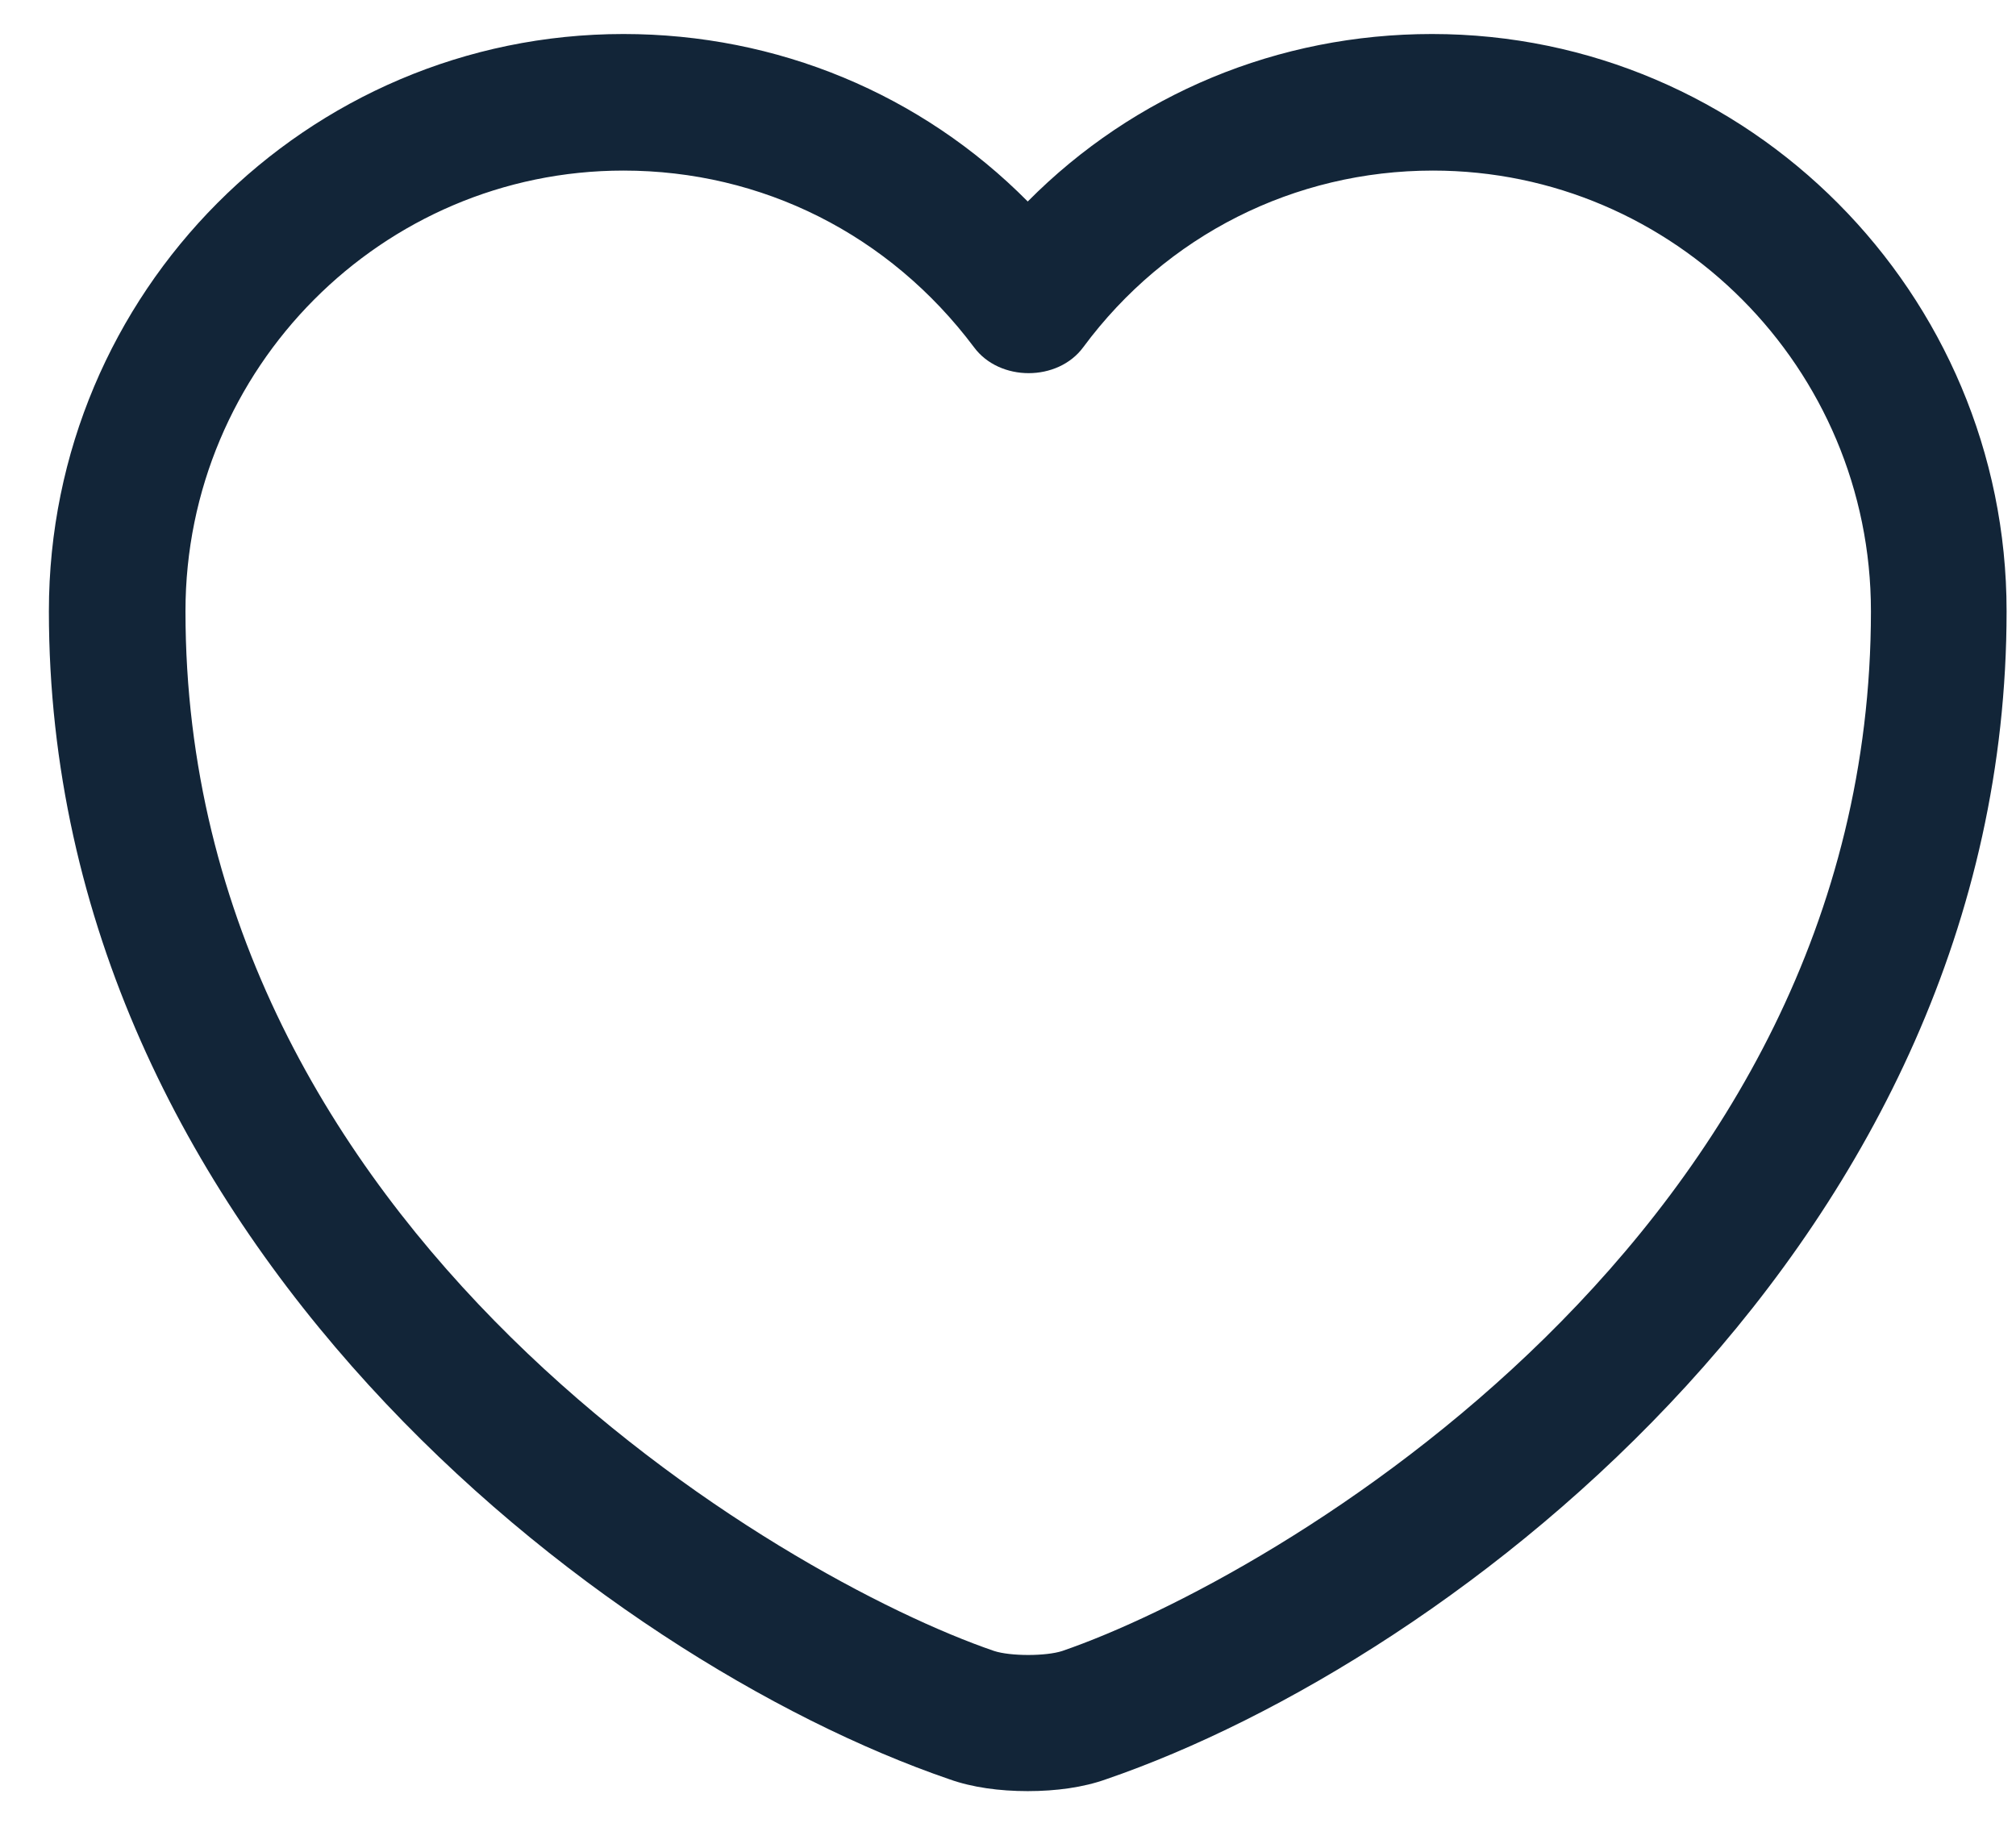 <svg width="24" height="22" viewBox="0 0 24 22" fill="none" xmlns="http://www.w3.org/2000/svg">
<path d="M12.235 21.326C11.899 21.326 11.574 21.282 11.303 21.185C7.162 19.765 0.582 14.724 0.582 7.277C0.582 3.483 3.65 0.405 7.422 0.405C9.254 0.405 10.967 1.12 12.235 2.399C13.503 1.12 15.216 0.405 17.048 0.405C20.82 0.405 23.888 3.494 23.888 7.277C23.888 14.735 17.308 19.765 13.167 21.185C12.896 21.282 12.571 21.326 12.235 21.326ZM7.422 2.031C4.549 2.031 2.208 4.383 2.208 7.277C2.208 14.681 9.33 18.8 11.834 19.657C12.029 19.721 12.452 19.721 12.647 19.657C15.14 18.8 22.273 14.692 22.273 7.277C22.273 4.383 19.931 2.031 17.059 2.031C15.411 2.031 13.883 2.8 12.896 4.134C12.593 4.546 11.899 4.546 11.595 4.134C10.587 2.79 9.07 2.031 7.422 2.031Z" fill="#122538"/>
</svg>
